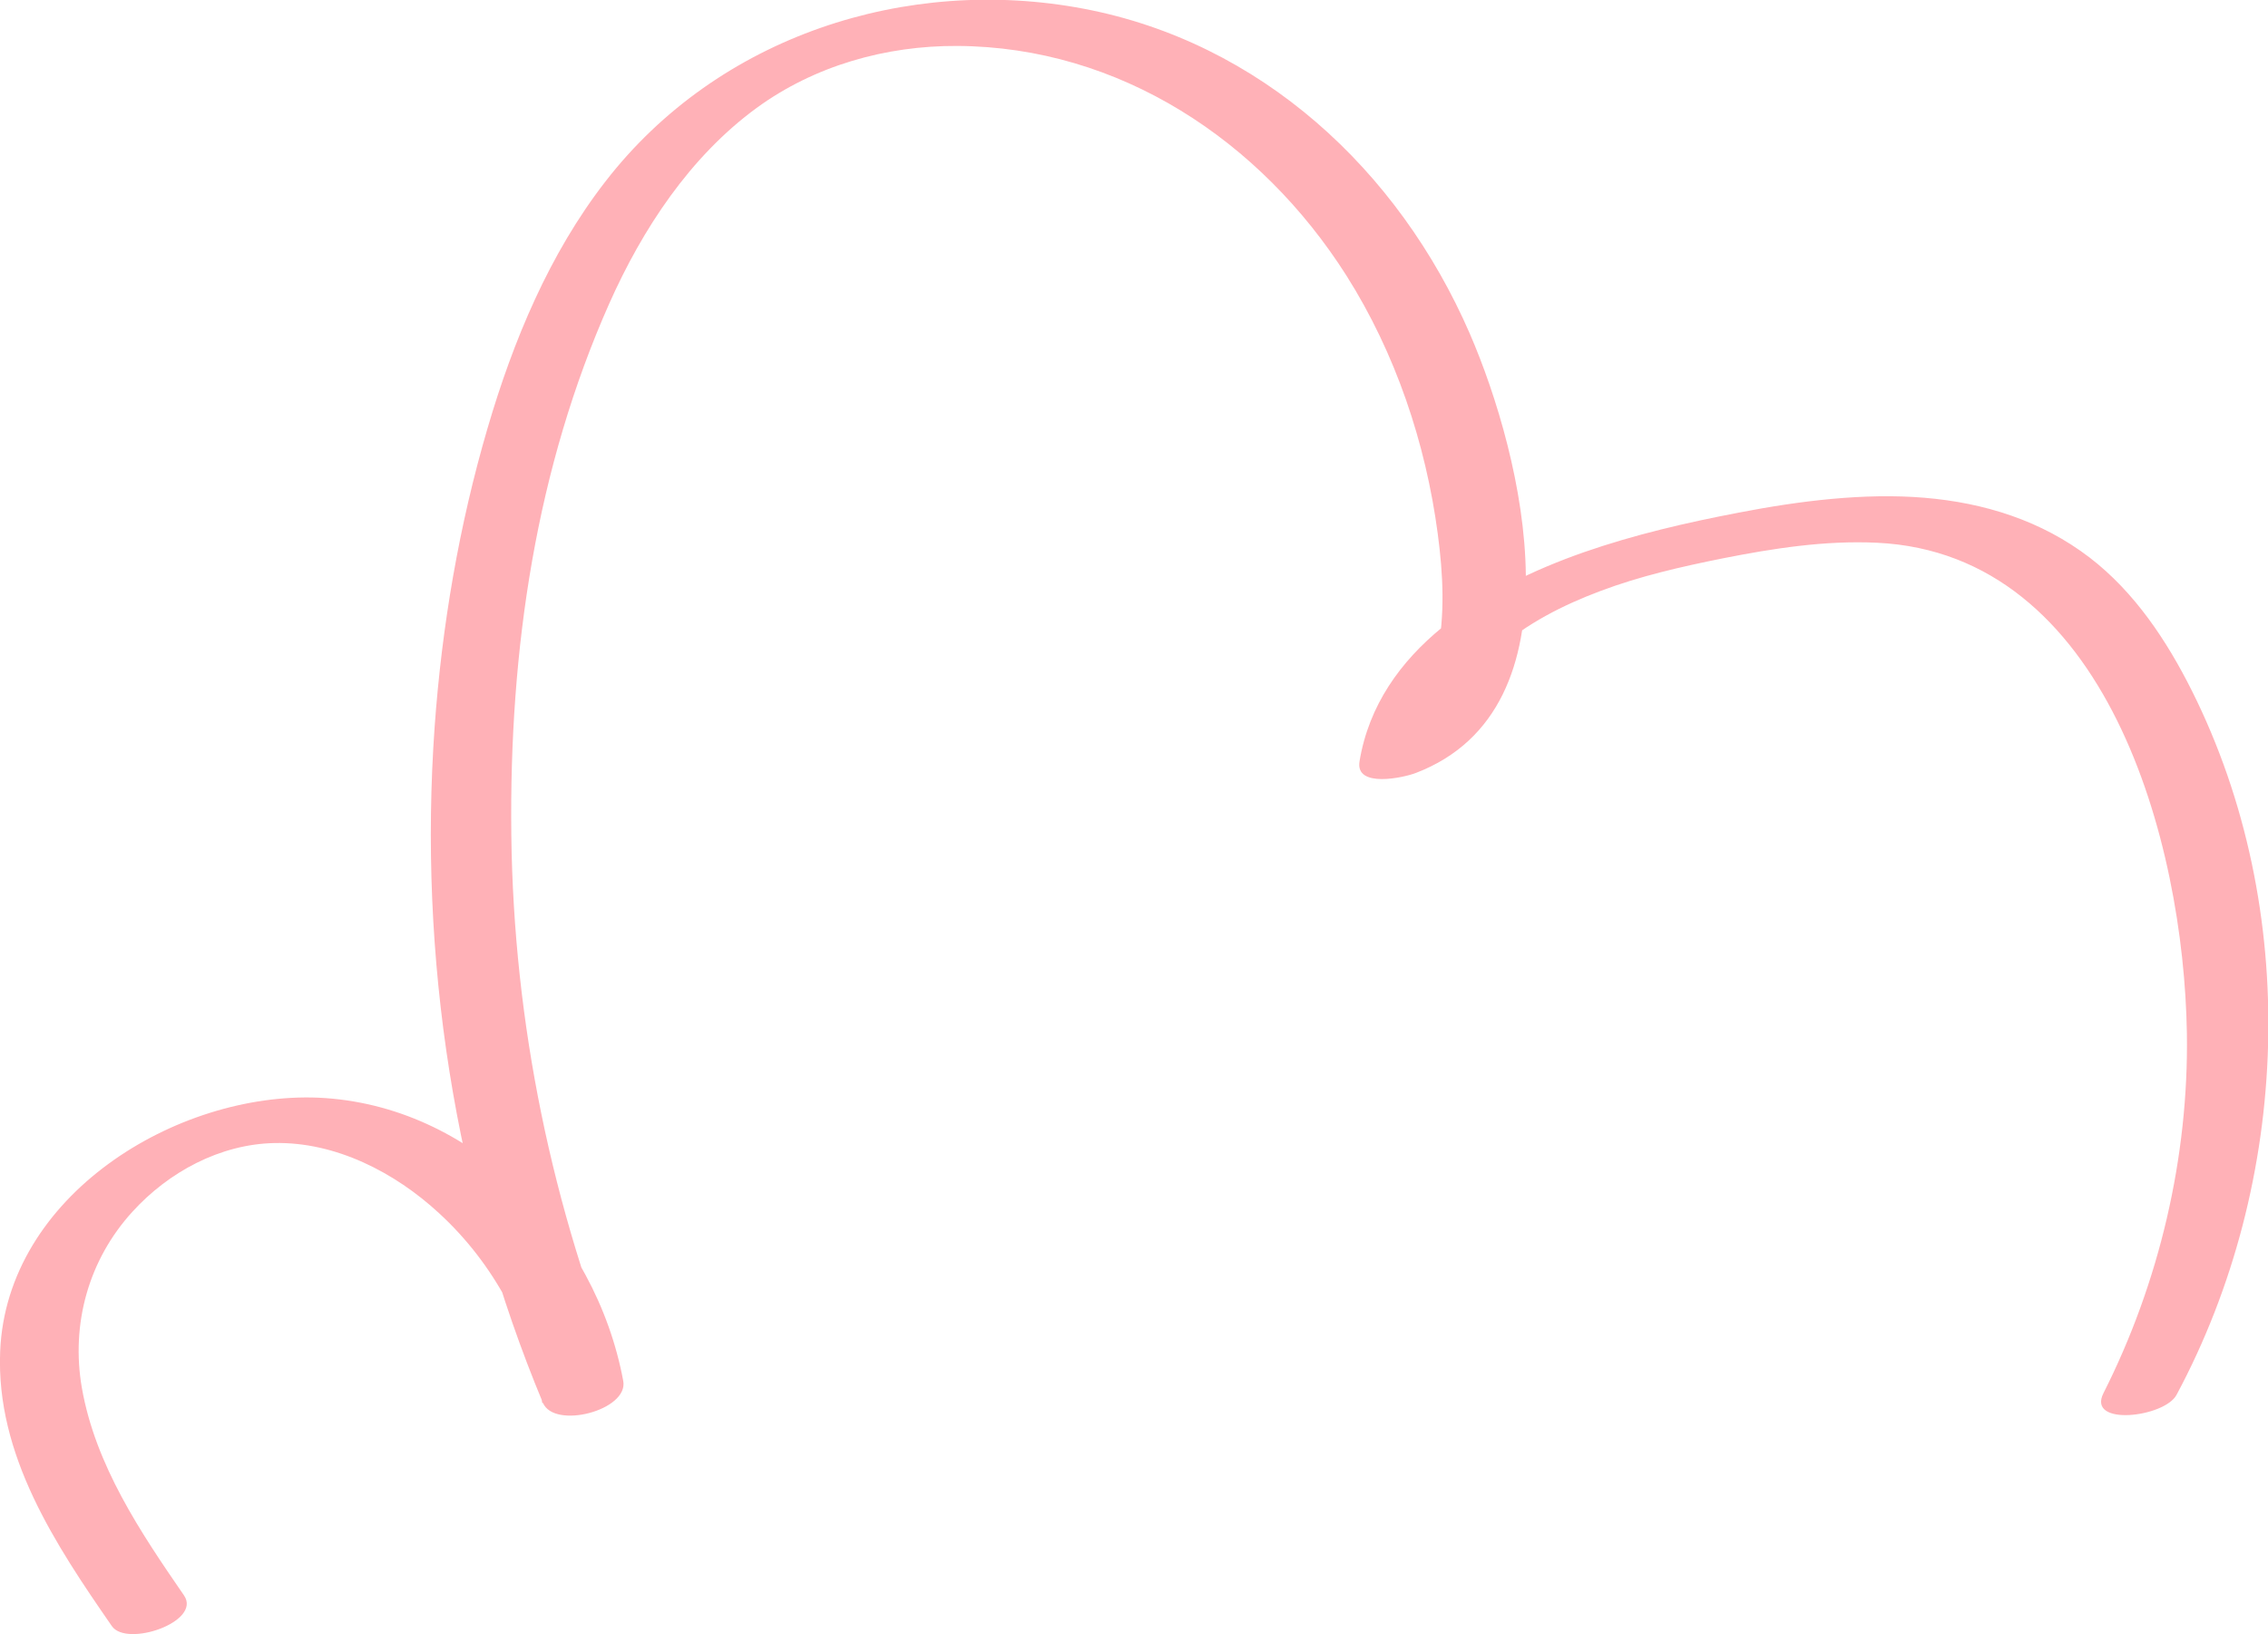 <?xml version="1.0" encoding="UTF-8"?> <svg xmlns="http://www.w3.org/2000/svg" width="93" height="67" viewBox="0 0 93 67" fill="none"><g clip-path="url(#clip0_997_1613)"><path d="M7.546 65.416C5.757 62.82 3.914 60.08 3.357 56.906C2.902 54.285 3.631 51.657 5.428 49.686C6.918 48.047 9.028 46.915 11.248 46.867C13.758 46.812 16.198 48.071 18.01 49.749C20.238 51.799 21.704 54.539 22.238 57.531L25.532 56.637C22.63 49.535 21.061 41.935 20.967 34.248C20.873 26.561 22.002 19.158 24.983 12.445C26.348 9.381 28.293 6.428 31.015 4.433C33.4 2.691 36.326 1.868 39.252 1.884C45.896 1.916 51.692 5.755 55.214 11.305C57.222 14.479 58.462 18.161 58.956 21.89C59.176 23.544 59.262 25.215 58.925 26.861C58.65 28.183 58.101 29.799 56.744 30.313L59.058 30.788C59.639 27.289 62.541 25.389 65.624 24.233C67.24 23.623 68.942 23.235 70.636 22.895C72.715 22.483 74.848 22.151 76.974 22.254C86.395 22.705 89.548 34.525 89.674 42.362C89.752 47.445 88.544 52.591 86.254 57.12C85.555 58.497 88.756 58.117 89.25 57.191C93.941 48.443 94.357 37.28 89.885 28.334C88.85 26.268 87.532 24.28 85.689 22.863C83.704 21.343 81.367 20.615 78.912 20.409C76.456 20.203 73.789 20.536 71.295 21.019C69.146 21.43 67.02 21.921 64.949 22.642C60.941 24.043 56.509 26.616 55.748 31.216C55.56 32.332 57.583 31.881 58.062 31.691C64.941 29.054 62.462 18.731 60.266 13.672C57.348 6.959 51.677 1.726 44.429 0.356C37.181 -1.014 29.454 1.464 24.826 7.441C22.528 10.402 21.045 13.965 19.994 17.551C18.826 21.533 18.119 25.666 17.822 29.806C17.155 39.235 18.629 48.799 22.261 57.515C22.724 58.624 25.783 57.824 25.556 56.621C24.426 50.533 19.351 45.292 13.052 45.007C7.216 44.769 0.274 49.029 0.007 55.401C-0.173 59.661 2.274 63.334 4.588 66.675C5.2 67.554 8.283 66.493 7.546 65.416Z" fill="#FFB1B7"></path></g><defs><clipPath id="clip0_997_1613"><rect width="93" height="67" fill="white"></rect></clipPath></defs></svg> 